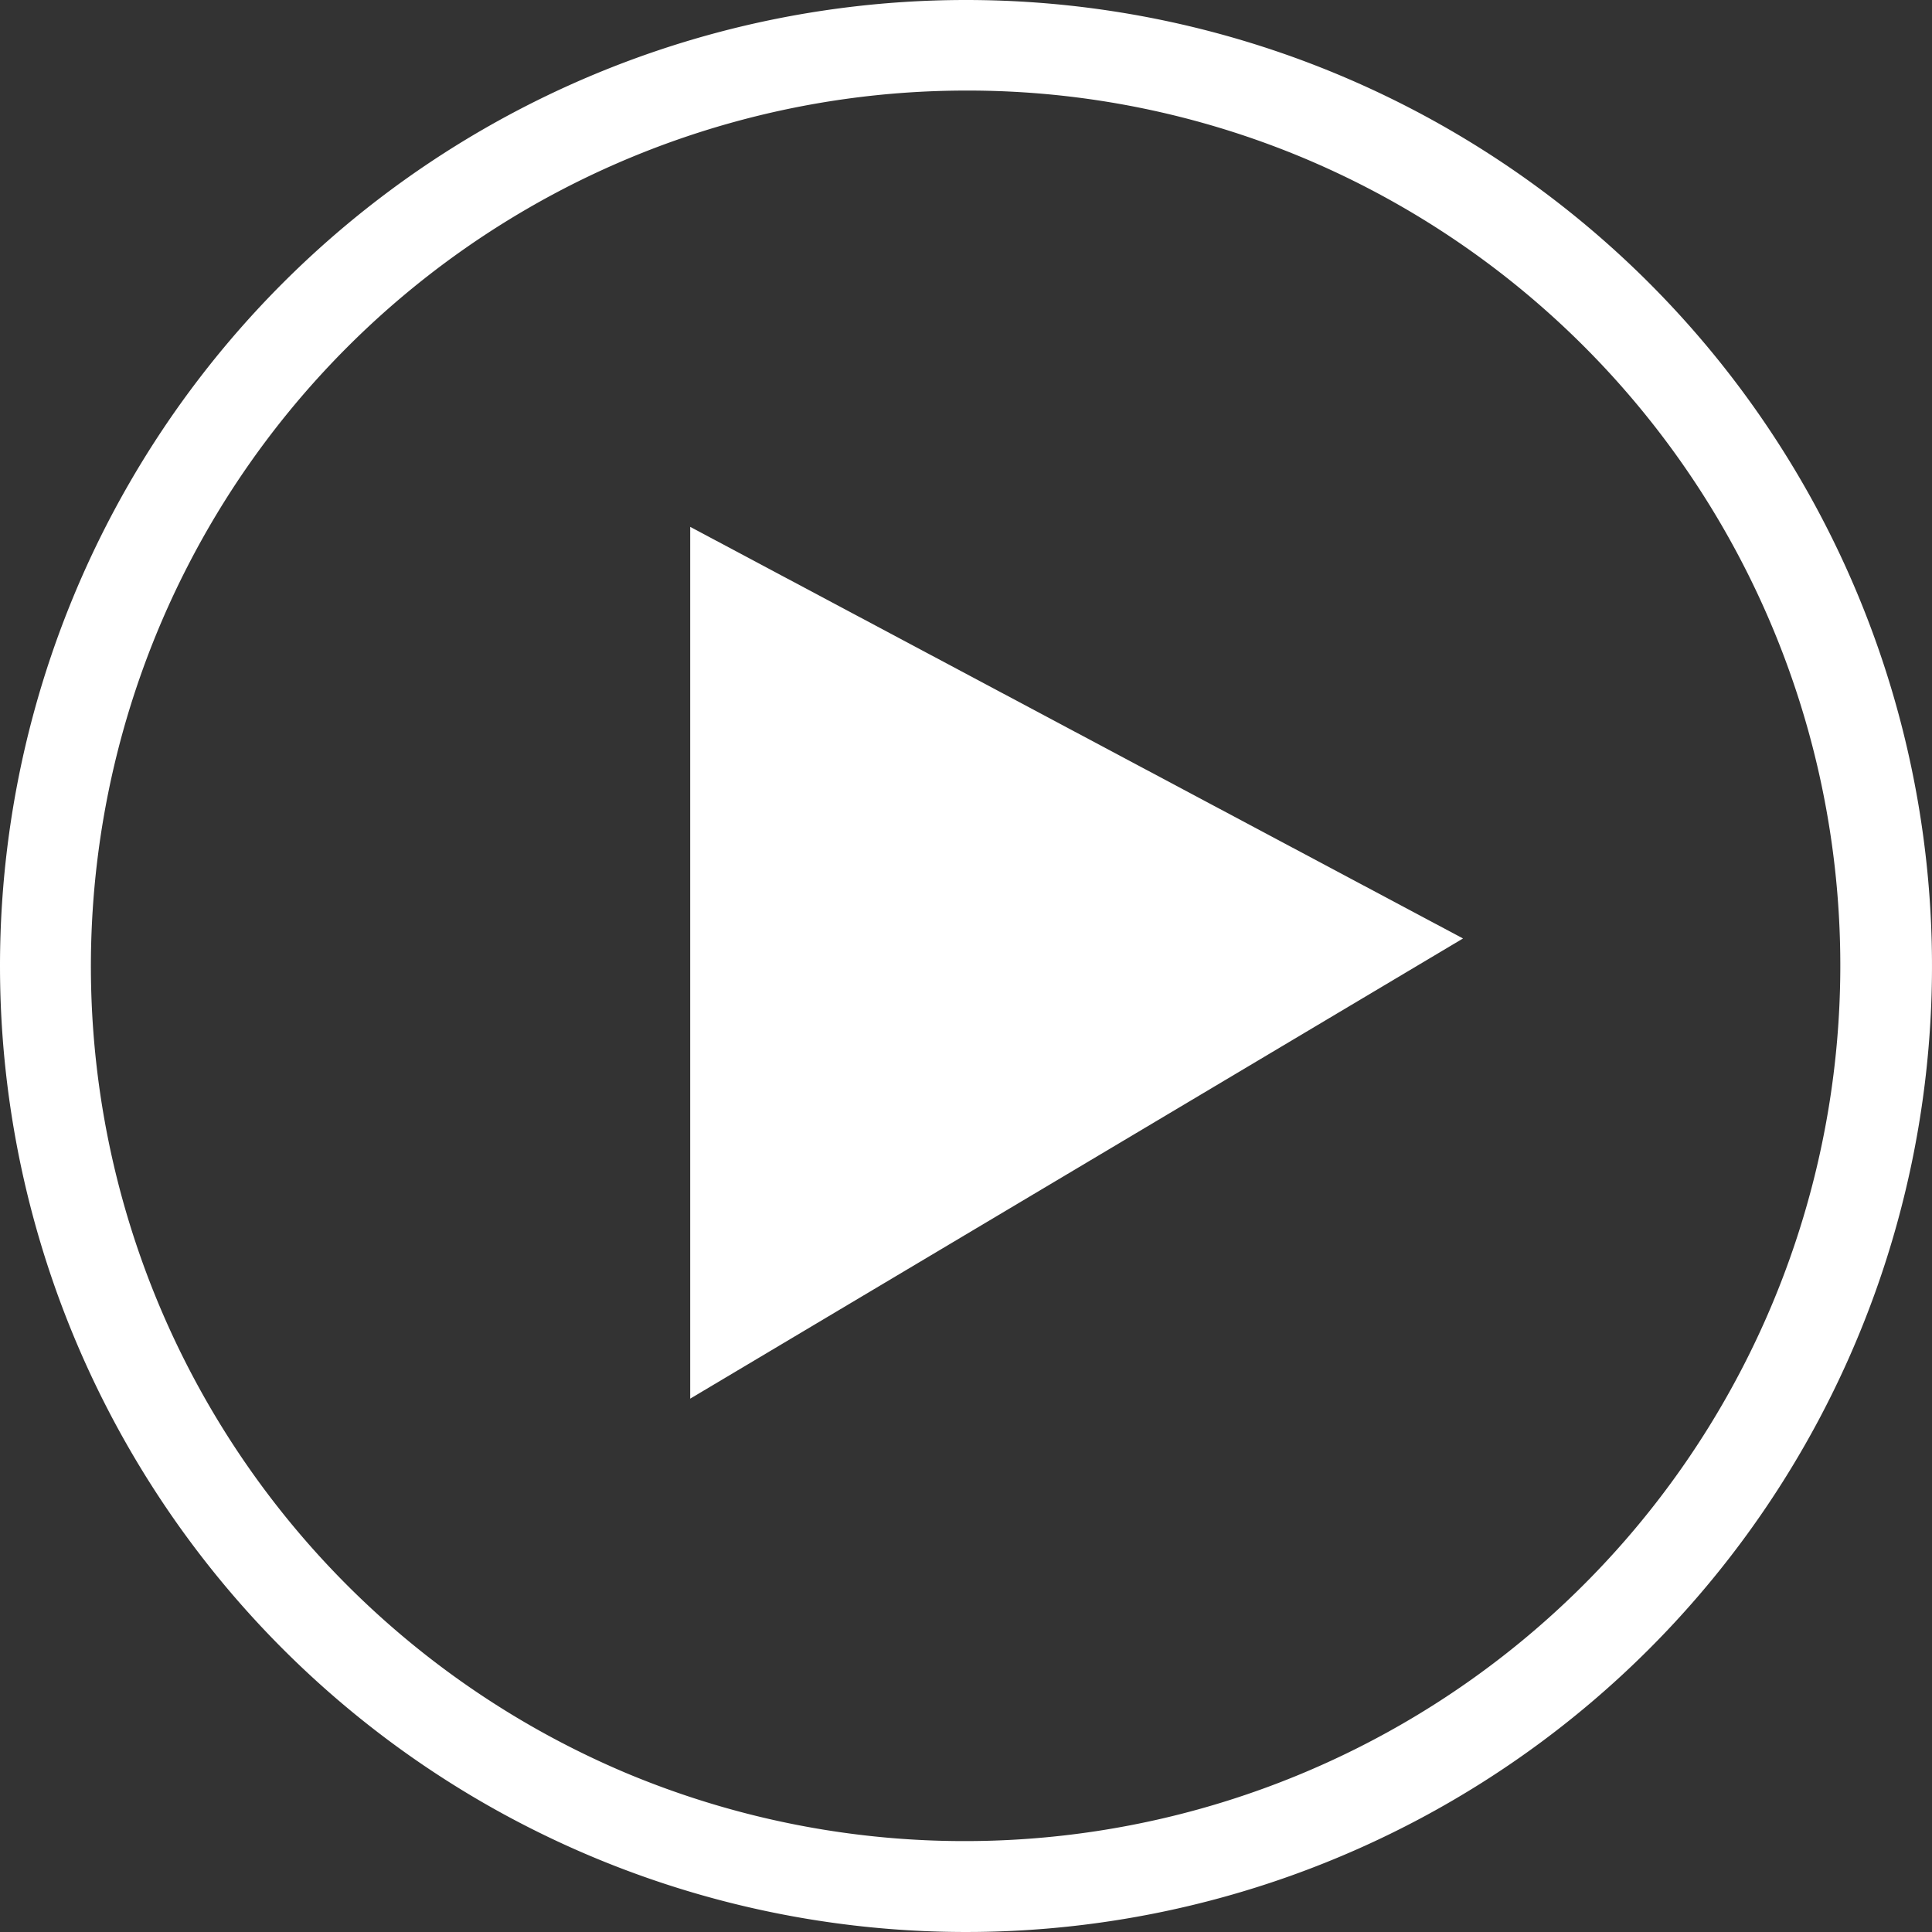 <svg xmlns="http://www.w3.org/2000/svg" width="64" height="64" viewBox="0 0 64 64"><rect x="0" y="0" width="64" height="64" fill="#333333" stroke="none"/><g transform="translate(-256.424 -579.424)"><g transform="translate(256.852 579.852)"><path d="M32,3A29.008,29.008,0,0,0,20.713,58.722,29.008,29.008,0,0,0,43.287,5.278,28.816,28.816,0,0,0,32,3m0-3A32,32,0,1,1,0,32,32,32,0,0,1,32,0Z" transform="translate(-0.428 -0.428)" fill="#fff"/><path d="M-13312.246-16194.955v28.879l25.6-15.244Z" transform="translate(13334.682 16211.98)" fill="#fff"/></g></g></svg>